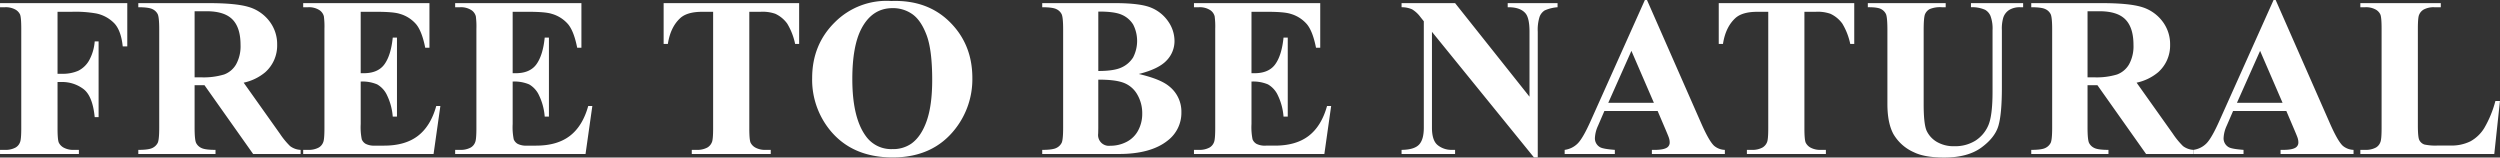 <?xml version="1.0" encoding="UTF-8"?> <svg xmlns="http://www.w3.org/2000/svg" id="top_img000.svg" width="987.066" height="62.188" viewBox="0 0 987.066 62.188"><rect x="0" y="0" width="987.066" height="62.188" fill="#333333" stroke="none"/><defs><style> .cls-1 { fill: #fff; fill-rule: evenodd; } </style></defs><path id="FREE_TO_BE_NATURAL" data-name="FREE TO BE NATURAL" class="cls-1" d="M212.345,319.47a47.374,47.374,0,0,1,9.751.659,13.776,13.776,0,0,1,7.314,4.085q2.524,2.9,3.14,8.917h1.8V316.044H184.1v1.625h1.976a7.9,7.9,0,0,1,3.976.857,4.389,4.389,0,0,1,1.954,2q0.483,1.142.484,5.71v39.181q0,4.481-.484,5.535a4,4,0,0,1-1.757,2.108,8.234,8.234,0,0,1-4.173.923H184.1v1.625h31.143v-1.625h-1.977a7.892,7.892,0,0,1-3.975-.857,4.53,4.53,0,0,1-1.977-2q-0.505-1.141-.5-5.71V347.187h1.713a13.94,13.94,0,0,1,8.412,2.7q3.711,2.7,4.546,11.179h1.538V331.155h-1.538a18.289,18.289,0,0,1-2.262,7.6,10.124,10.124,0,0,1-4.239,4,15.148,15.148,0,0,1-6.457,1.186H206.81V319.47h5.535Zm52.49,28.991,19.2,27.146h18.756v-1.625a7.438,7.438,0,0,1-4.173-1.494,30.357,30.357,0,0,1-4-4.876L280.3,347.451a19.613,19.613,0,0,0,8.478-4.085,14.076,14.076,0,0,0,4.744-10.894,14.793,14.793,0,0,0-3.163-9.422,15.937,15.937,0,0,0-8.17-5.512q-5.008-1.493-15.813-1.494H238.7v1.625q4.085,0,5.578.747a4.337,4.337,0,0,1,2.087,2q0.592,1.251.593,6.083v38.655q0,4.832-.593,6.061a4.484,4.484,0,0,1-2.065,2q-1.472.769-5.6,0.769v1.625h30.484v-1.625q-4.084,0-5.579-.747a4.339,4.339,0,0,1-2.086-2q-0.592-1.251-.593-6.083V348.461h3.909Zm0.791-29.21q7.071,0,10.257,3.25t3.184,10.059a14.788,14.788,0,0,1-1.735,7.621,9.1,9.1,0,0,1-4.766,4.041,27.98,27.98,0,0,1-9.136,1.12h-2.5V319.251h4.7Zm67.03,0.219q6.764,0,9.224.791a13.3,13.3,0,0,1,6.523,4.129q2.305,2.811,3.58,9.268h1.669V316.044H303.8v1.625h1.977a7.561,7.561,0,0,1,4.568,1.23,4.208,4.208,0,0,1,1.625,2.372,31.269,31.269,0,0,1,.22,4.964v39.181q0,4.481-.483,5.535a4,4,0,0,1-1.757,2.108,8.239,8.239,0,0,1-4.173.923H303.8v1.625h51.48l2.68-18.932h-1.626q-2.2,7.906-7.225,11.772t-13.375,3.865h-3.558a7.326,7.326,0,0,1-3.69-.7,3.607,3.607,0,0,1-1.559-1.8,24.148,24.148,0,0,1-.418-6.018V347.012a14.942,14.942,0,0,1,6.5,1.12,9.555,9.555,0,0,1,3.932,4.37,23.4,23.4,0,0,1,2.218,8.346h1.669V329.661h-1.669q-0.7,6.94-3.251,10.5t-8.214,3.558h-1.186V319.47h6.15Zm60,0q6.763,0,9.224.791a13.307,13.307,0,0,1,6.523,4.129q2.306,2.811,3.58,9.268h1.669V316.044H363.8v1.625h1.976a7.564,7.564,0,0,1,4.569,1.23,4.212,4.212,0,0,1,1.625,2.372,31.269,31.269,0,0,1,.22,4.964v39.181q0,4.481-.484,5.535a4,4,0,0,1-1.757,2.108,8.234,8.234,0,0,1-4.173.923H363.8v1.625h51.48l2.68-18.932h-1.626q-2.2,7.906-7.225,11.772t-13.376,3.865h-3.558a7.324,7.324,0,0,1-3.689-.7,3.609,3.609,0,0,1-1.56-1.8,24.222,24.222,0,0,1-.417-6.018V347.012a14.942,14.942,0,0,1,6.5,1.12,9.549,9.549,0,0,1,3.931,4.37,23.378,23.378,0,0,1,2.219,8.346h1.669V329.661h-1.669q-0.7,6.94-3.251,10.5t-8.214,3.558h-1.186V319.47h6.15Zm53.457-3.426v16.121h1.669q1.01-6.59,4.832-10.147,2.722-2.547,8.741-2.548h4.3v45.946q0,4.481-.483,5.535a4.2,4.2,0,0,1-1.8,2.108,8.234,8.234,0,0,1-4.173.923h-1.976v1.625h31.187v-1.625h-1.977a7.994,7.994,0,0,1-4.019-.857,4.519,4.519,0,0,1-1.977-2q-0.505-1.141-.5-5.71V319.47h4.436a15.048,15.048,0,0,1,5.842.791,12,12,0,0,1,4.7,3.887,25.436,25.436,0,0,1,3.119,8.017h1.581V316.044h-53.5Zm67.666,7.489q-9.025,8.853-9.026,22.117a31.54,31.54,0,0,0,6.94,20.425q8.784,10.895,24.862,10.893,16.032,0,24.817-11.42a31.761,31.761,0,0,0,6.633-19.942q0-13.264-8.895-22.094t-23.126-8.3A28.739,28.739,0,0,0,513.781,323.533Zm30.572-3.1q3.4,2.416,5.6,8.28t2.2,17.68q0,9.927-2.152,16.1t-6.018,8.983a12.54,12.54,0,0,1-7.555,2.2,12.213,12.213,0,0,1-10.454-5.095q-5.36-7.291-5.359-22.534,0-12.825,3.47-19.678,4.26-8.346,12.431-8.346A13.207,13.207,0,0,1,544.353,320.437ZM644.7,338.688a10.957,10.957,0,0,0,3.119-7.665,13.486,13.486,0,0,0-2.46-7.709,15.091,15.091,0,0,0-6.72-5.447q-4.261-1.823-14.5-1.823H595.592v1.625q4.085,0,5.578.747a4.337,4.337,0,0,1,2.087,2q0.593,1.251.593,6.083v38.655q0,4.832-.593,6.061a4.484,4.484,0,0,1-2.065,2q-1.471.769-5.6,0.769v1.625h30.264q12.651,0,19.284-5.315a13.723,13.723,0,0,0,5.4-11.113,12.74,12.74,0,0,0-4.919-10.367q-3.426-2.809-11.9-4.787Q641.582,342.048,644.7,338.688Zm-26.97-19.305q6.412-.043,9.312,1.273A9.906,9.906,0,0,1,631.5,324.5a14.2,14.2,0,0,1-.022,12.98,10.474,10.474,0,0,1-4.546,3.953q-2.966,1.407-9.2,1.406V319.383Zm10.1,28.156a10.414,10.414,0,0,1,5.315,4.634,14.6,14.6,0,0,1,1.933,7.489,13.816,13.816,0,0,1-1.582,6.611,10.671,10.671,0,0,1-4.546,4.524,13.7,13.7,0,0,1-6.479,1.559,4.255,4.255,0,0,1-4.788-4.787l0.044-2.2V346.265Q624.452,346.222,627.833,347.539Zm56.532-28.069q6.764,0,9.224.791a13.3,13.3,0,0,1,6.523,4.129q2.306,2.811,3.58,9.268h1.669V316.044H655.506v1.625h1.977a7.561,7.561,0,0,1,4.568,1.23,4.212,4.212,0,0,1,1.625,2.372,31.269,31.269,0,0,1,.22,4.964v39.181q0,4.481-.484,5.535a4,4,0,0,1-1.757,2.108,8.233,8.233,0,0,1-4.172.923h-1.977v1.625h51.48l2.68-18.932H708.04q-2.2,7.906-7.225,11.772t-13.375,3.865h-3.558a7.326,7.326,0,0,1-3.69-.7,3.6,3.6,0,0,1-1.559-1.8,24.148,24.148,0,0,1-.418-6.018V347.012a14.942,14.942,0,0,1,6.5,1.12,9.549,9.549,0,0,1,3.931,4.37,23.378,23.378,0,0,1,2.219,8.346h1.669V329.661h-1.669q-0.7,6.94-3.251,10.5t-8.214,3.558h-1.186V319.47h6.15Zm53.105-3.426v1.625a10.049,10.049,0,0,1,4.173.835,11.581,11.581,0,0,1,3.339,3.119l1.273,1.581V365.24q0,4.745-1.932,6.721t-6.853,2.021v1.625H758.6v-1.625h-1.4a8.6,8.6,0,0,1-5.381-1.8q-2.351-1.8-2.35-6.941V327.377l40.279,49.591h1.494V327.377a17.059,17.059,0,0,1,.725-5.952,5.041,5.041,0,0,1,2.02-2.5,15.022,15.022,0,0,1,5.073-1.252v-1.625H779.375v1.625q4.963-.087,7.072,2.46,1.538,1.89,1.537,7.248v25.608L758.6,316.044H737.47Zm104.279,50.031q1.228,2.9,1.317,3.294A5.383,5.383,0,0,1,843.33,371a2.348,2.348,0,0,1-.966,2.02q-1.407.968-4.876,0.967H836.3v1.625h28.815v-1.625A6.9,6.9,0,0,1,860.9,372.4q-1.977-1.8-5.051-8.741l-21.48-48.845h-0.834l-21.3,47.527q-3.031,6.81-5.1,8.983a8.858,8.858,0,0,1-5.271,2.658v1.625h19.81v-1.625q-4.656-.351-5.842-1.055a3.977,3.977,0,0,1-2.021-3.689,12.9,12.9,0,0,1,1.23-4.788l2.5-5.8h21.04ZM819.083,355.4l9.137-20.513,8.873,20.513h-18.01ZM862.7,316.044v16.121h1.669q1.01-6.59,4.832-10.147,2.723-2.547,8.741-2.548h4.305v45.946q0,4.481-.483,5.535a4.2,4.2,0,0,1-1.8,2.108,8.239,8.239,0,0,1-4.173.923h-1.977v1.625H905v-1.625h-1.977a8,8,0,0,1-4.019-.857,4.522,4.522,0,0,1-1.976-2q-0.505-1.141-.506-5.71V319.47h4.437a15.048,15.048,0,0,1,5.842.791,12.009,12.009,0,0,1,4.7,3.887,25.485,25.485,0,0,1,3.119,8.017H916.2V316.044H862.7Zm58.86,1.625q3.777-.042,5.183.7a4.284,4.284,0,0,1,1.977,2q0.57,1.251.571,6.391v29.166q0,7.423,2.372,11.816a17.548,17.548,0,0,0,8.126,7.2q4.216,2.064,11.947,2.064,9.269,0,14.627-3.909t6.743-8.565q1.383-4.656,1.384-15.155V326.762a15.165,15.165,0,0,1,.571-5.051,5.718,5.718,0,0,1,2.416-3.031,7.927,7.927,0,0,1,4.172-1.011h1.23v-1.625h-20.6v1.625a12.484,12.484,0,0,1,5.579,1.011,4.993,4.993,0,0,1,2.108,2.372,14.069,14.069,0,0,1,.835,5.71v24.291q0,9.487-1.691,13.309a13.355,13.355,0,0,1-5.1,6,14.987,14.987,0,0,1-8.236,2.174,13.062,13.062,0,0,1-6.984-1.713,10.064,10.064,0,0,1-3.975-4.305q-1.209-2.591-1.208-10.586V326.762q0-5.1.549-6.369a4.13,4.13,0,0,1,1.845-2,10.781,10.781,0,0,1,4.766-.725h1.537v-1.625H921.561v1.625Zm90.659,30.792,19.2,27.146h18.75v-1.625a7.434,7.434,0,0,1-4.17-1.494,30.77,30.77,0,0,1-4-4.876l-14.32-20.161a19.621,19.621,0,0,0,8.48-4.085,14.087,14.087,0,0,0,4.75-10.894,14.788,14.788,0,0,0-3.17-9.422,15.933,15.933,0,0,0-8.17-5.512q-5.01-1.493-15.81-1.494H986.087v1.625q4.084,0,5.578.747a4.337,4.337,0,0,1,2.087,2q0.593,1.251.593,6.083v38.655q0,4.832-.593,6.061a4.484,4.484,0,0,1-2.065,2q-1.471.769-5.6,0.769v1.625h30.483v-1.625q-4.08,0-5.58-.747a4.324,4.324,0,0,1-2.08-2q-0.6-1.251-.6-6.083V348.461h3.91Zm0.79-29.21q7.08,0,10.26,3.25t3.18,10.059a14.76,14.76,0,0,1-1.73,7.621,9.118,9.118,0,0,1-4.77,4.041,27.939,27.939,0,0,1-9.13,1.12h-2.51V319.251h4.7Zm76.96,46.824q1.23,2.9,1.32,3.294a5.567,5.567,0,0,1,.26,1.626,2.334,2.334,0,0,1-.97,2.02c-0.93.645-2.56,0.967-4.87,0.967h-1.19v1.625h28.82v-1.625a6.911,6.911,0,0,1-4.22-1.582q-1.98-1.8-5.05-8.741l-21.48-48.845h-0.83l-21.31,47.527q-3.03,6.81-5.09,8.983a8.883,8.883,0,0,1-5.27,2.658v1.625h19.81v-1.625q-4.665-.351-5.85-1.055a3.989,3.989,0,0,1-2.02-3.689,12.9,12.9,0,0,1,1.23-4.788l2.51-5.8h21.04ZM1067.3,355.4l9.14-20.513,8.87,20.513H1067.3Zm102.04-.7a42.33,42.33,0,0,1-4.37,10.63,14.739,14.739,0,0,1-5.47,5.271,16.756,16.756,0,0,1-7.9,1.669h-4.97a20.829,20.829,0,0,1-5.31-.395,3.522,3.522,0,0,1-2.07-1.867q-0.525-1.251-.52-5.82V326.235q0-4.481.48-5.535a4.21,4.21,0,0,1,1.8-2.108,8.258,8.258,0,0,1,4.17-.923h2.6v-1.625h-31.76v1.625h1.97a7.907,7.907,0,0,1,3.98.857,4.374,4.374,0,0,1,1.95,2q0.495,1.142.49,5.71v39.181q0,4.481-.49,5.535a3.994,3.994,0,0,1-1.75,2.108,8.272,8.272,0,0,1-4.18.923h-1.97v1.625h52.88l2.24-20.909h-1.8Z" transform="translate(-184.094 -314.812)"></path></svg> 